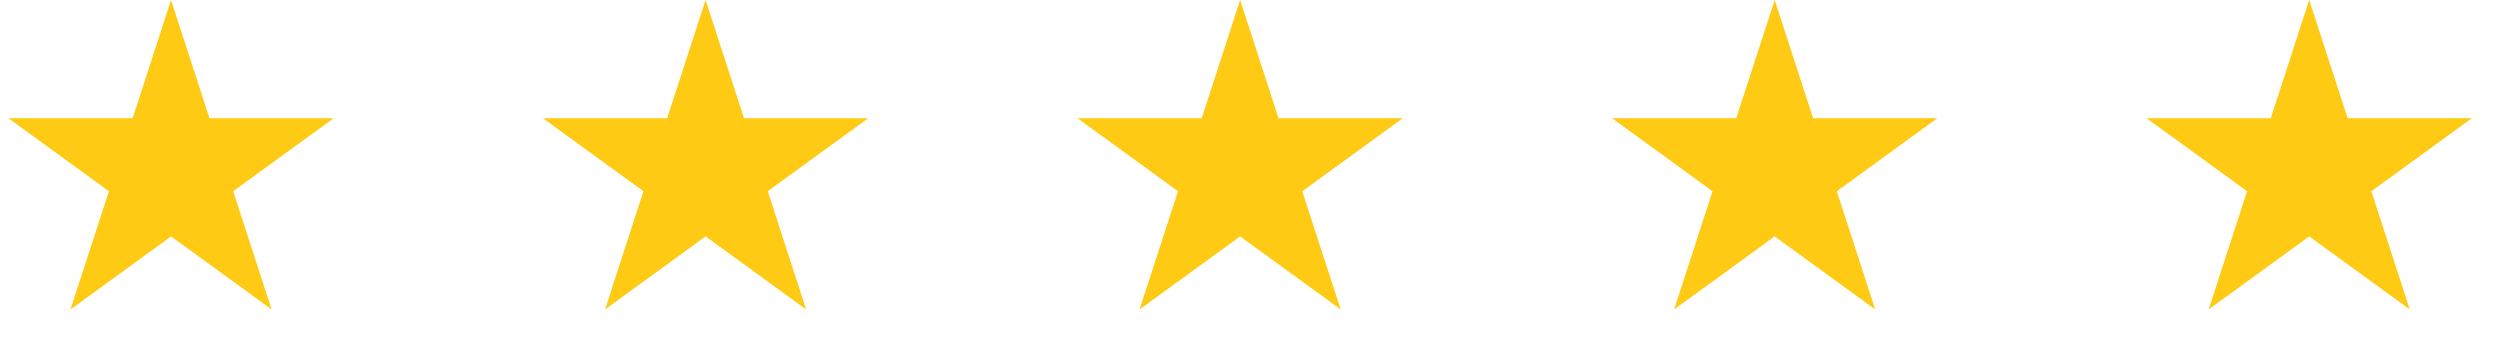 <svg width="95" height="13" viewBox="0 0 95 13" fill="none" xmlns="http://www.w3.org/2000/svg">
<path d="M6.5 0L7.959 4.491H12.682L8.861 7.267L10.321 11.759L6.5 8.983L2.679 11.759L4.139 7.267L0.318 4.491H5.041L6.5 0Z" fill="#FECA13"/>
<path d="M26.812 0L28.272 4.491H32.994L29.174 7.267L30.633 11.759L26.812 8.983L22.992 11.759L24.451 7.267L20.631 4.491H25.353L26.812 0Z" fill="#FECA13"/>
<path d="M47.125 0L48.584 4.491H53.307L49.486 7.267L50.946 11.759L47.125 8.983L43.304 11.759L44.764 7.267L40.943 4.491H45.666L47.125 0Z" fill="#FECA13"/>
<path d="M67.438 0L68.897 4.491H73.619L69.799 7.267L71.258 11.759L67.438 8.983L63.617 11.759L65.076 7.267L61.256 4.491H65.978L67.438 0Z" fill="#FECA13"/>
<path d="M87.75 0L89.209 4.491H93.932L90.111 7.267L91.571 11.759L87.75 8.983L83.929 11.759L85.389 7.267L81.568 4.491H86.291L87.75 0Z" fill="#FECA13"/>
</svg>
